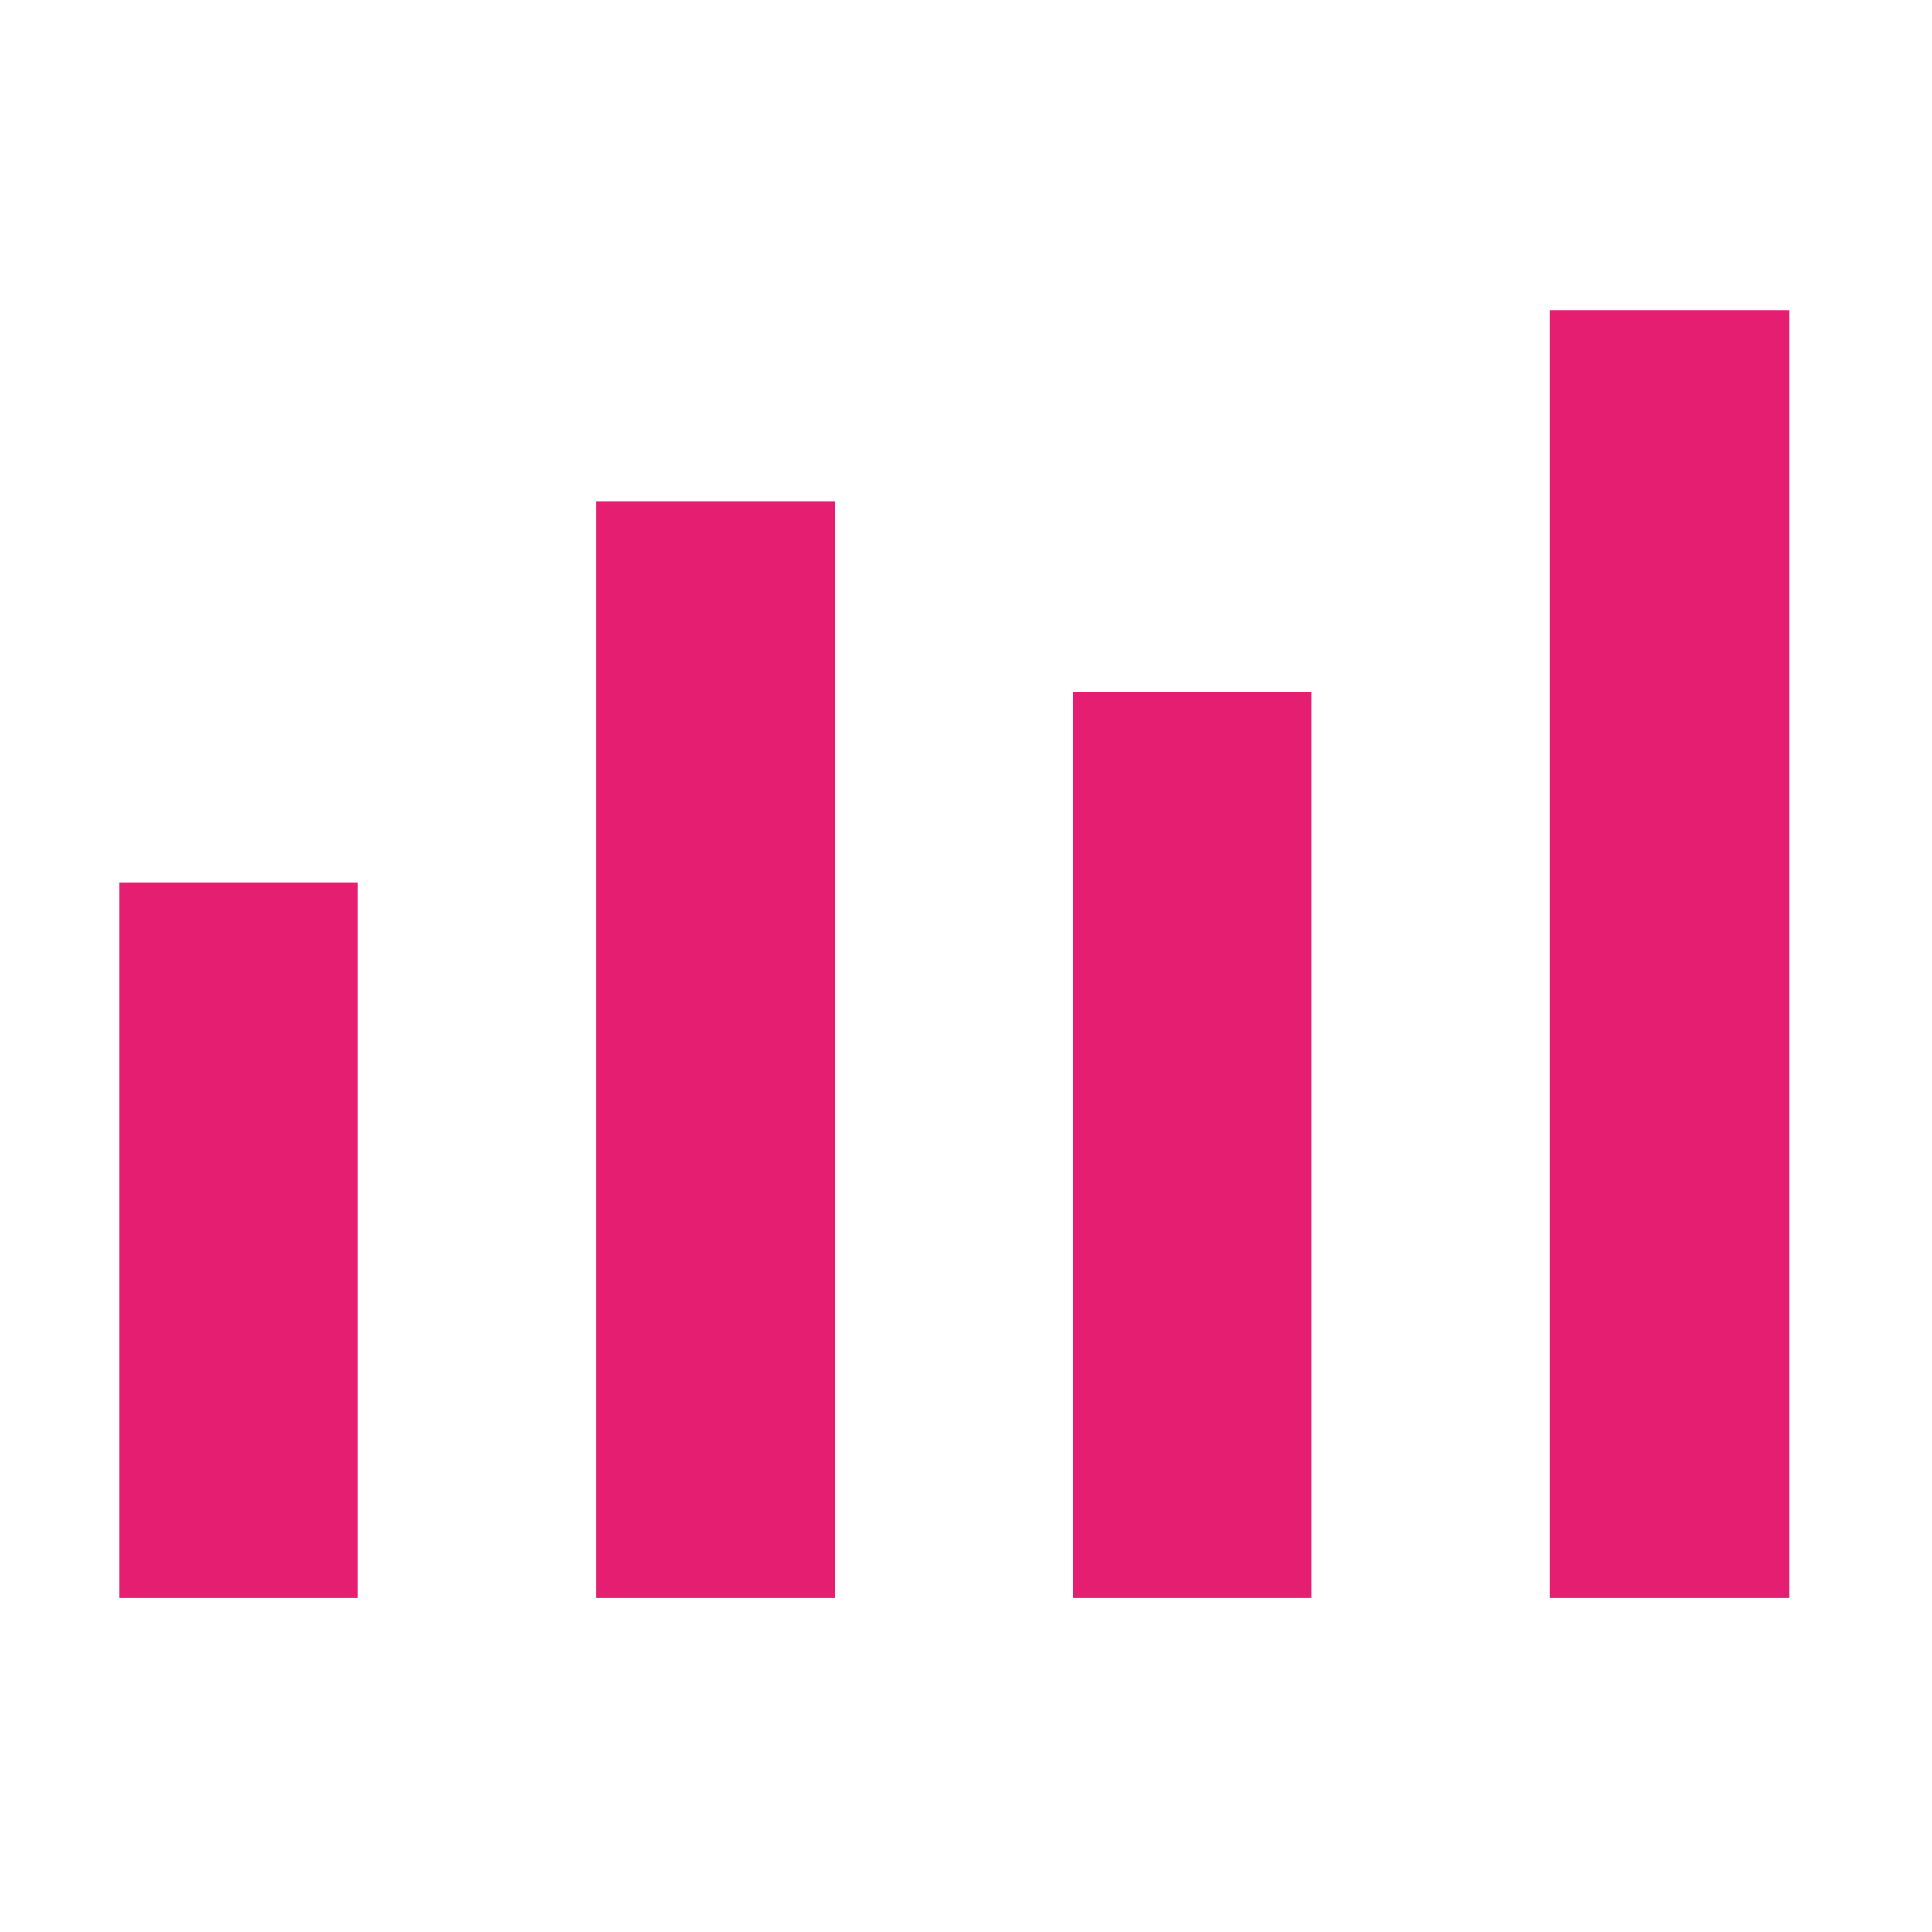 <?xml version="1.0" encoding="UTF-8"?>
<svg width="81px" height="81px" viewBox="0 0 81 81" version="1.1" xmlns="http://www.w3.org/2000/svg" xmlns:xlink="http://www.w3.org/1999/xlink">
    <title>icon/success-rates</title>
    <g id="icon/success-rates" stroke="none" stroke-width="1" fill="none" fill-rule="evenodd">
        <path d="M64.988,13 L64.988,67 L75.016,67 L75.016,13 L64.988,13 Z M24.984,21.008 L24.984,67 L35.012,67 L35.012,21.008 L24.984,21.008 Z M45.004,29.016 L45.004,67 L54.996,67 L54.996,29.016 L45.004,29.016 Z M5,36.988 L5,67 L14.992,67 L14.992,36.988 L5,36.988 Z" id="Shape" fill="#E51E71" fill-rule="nonzero"></path>
    </g>
</svg>